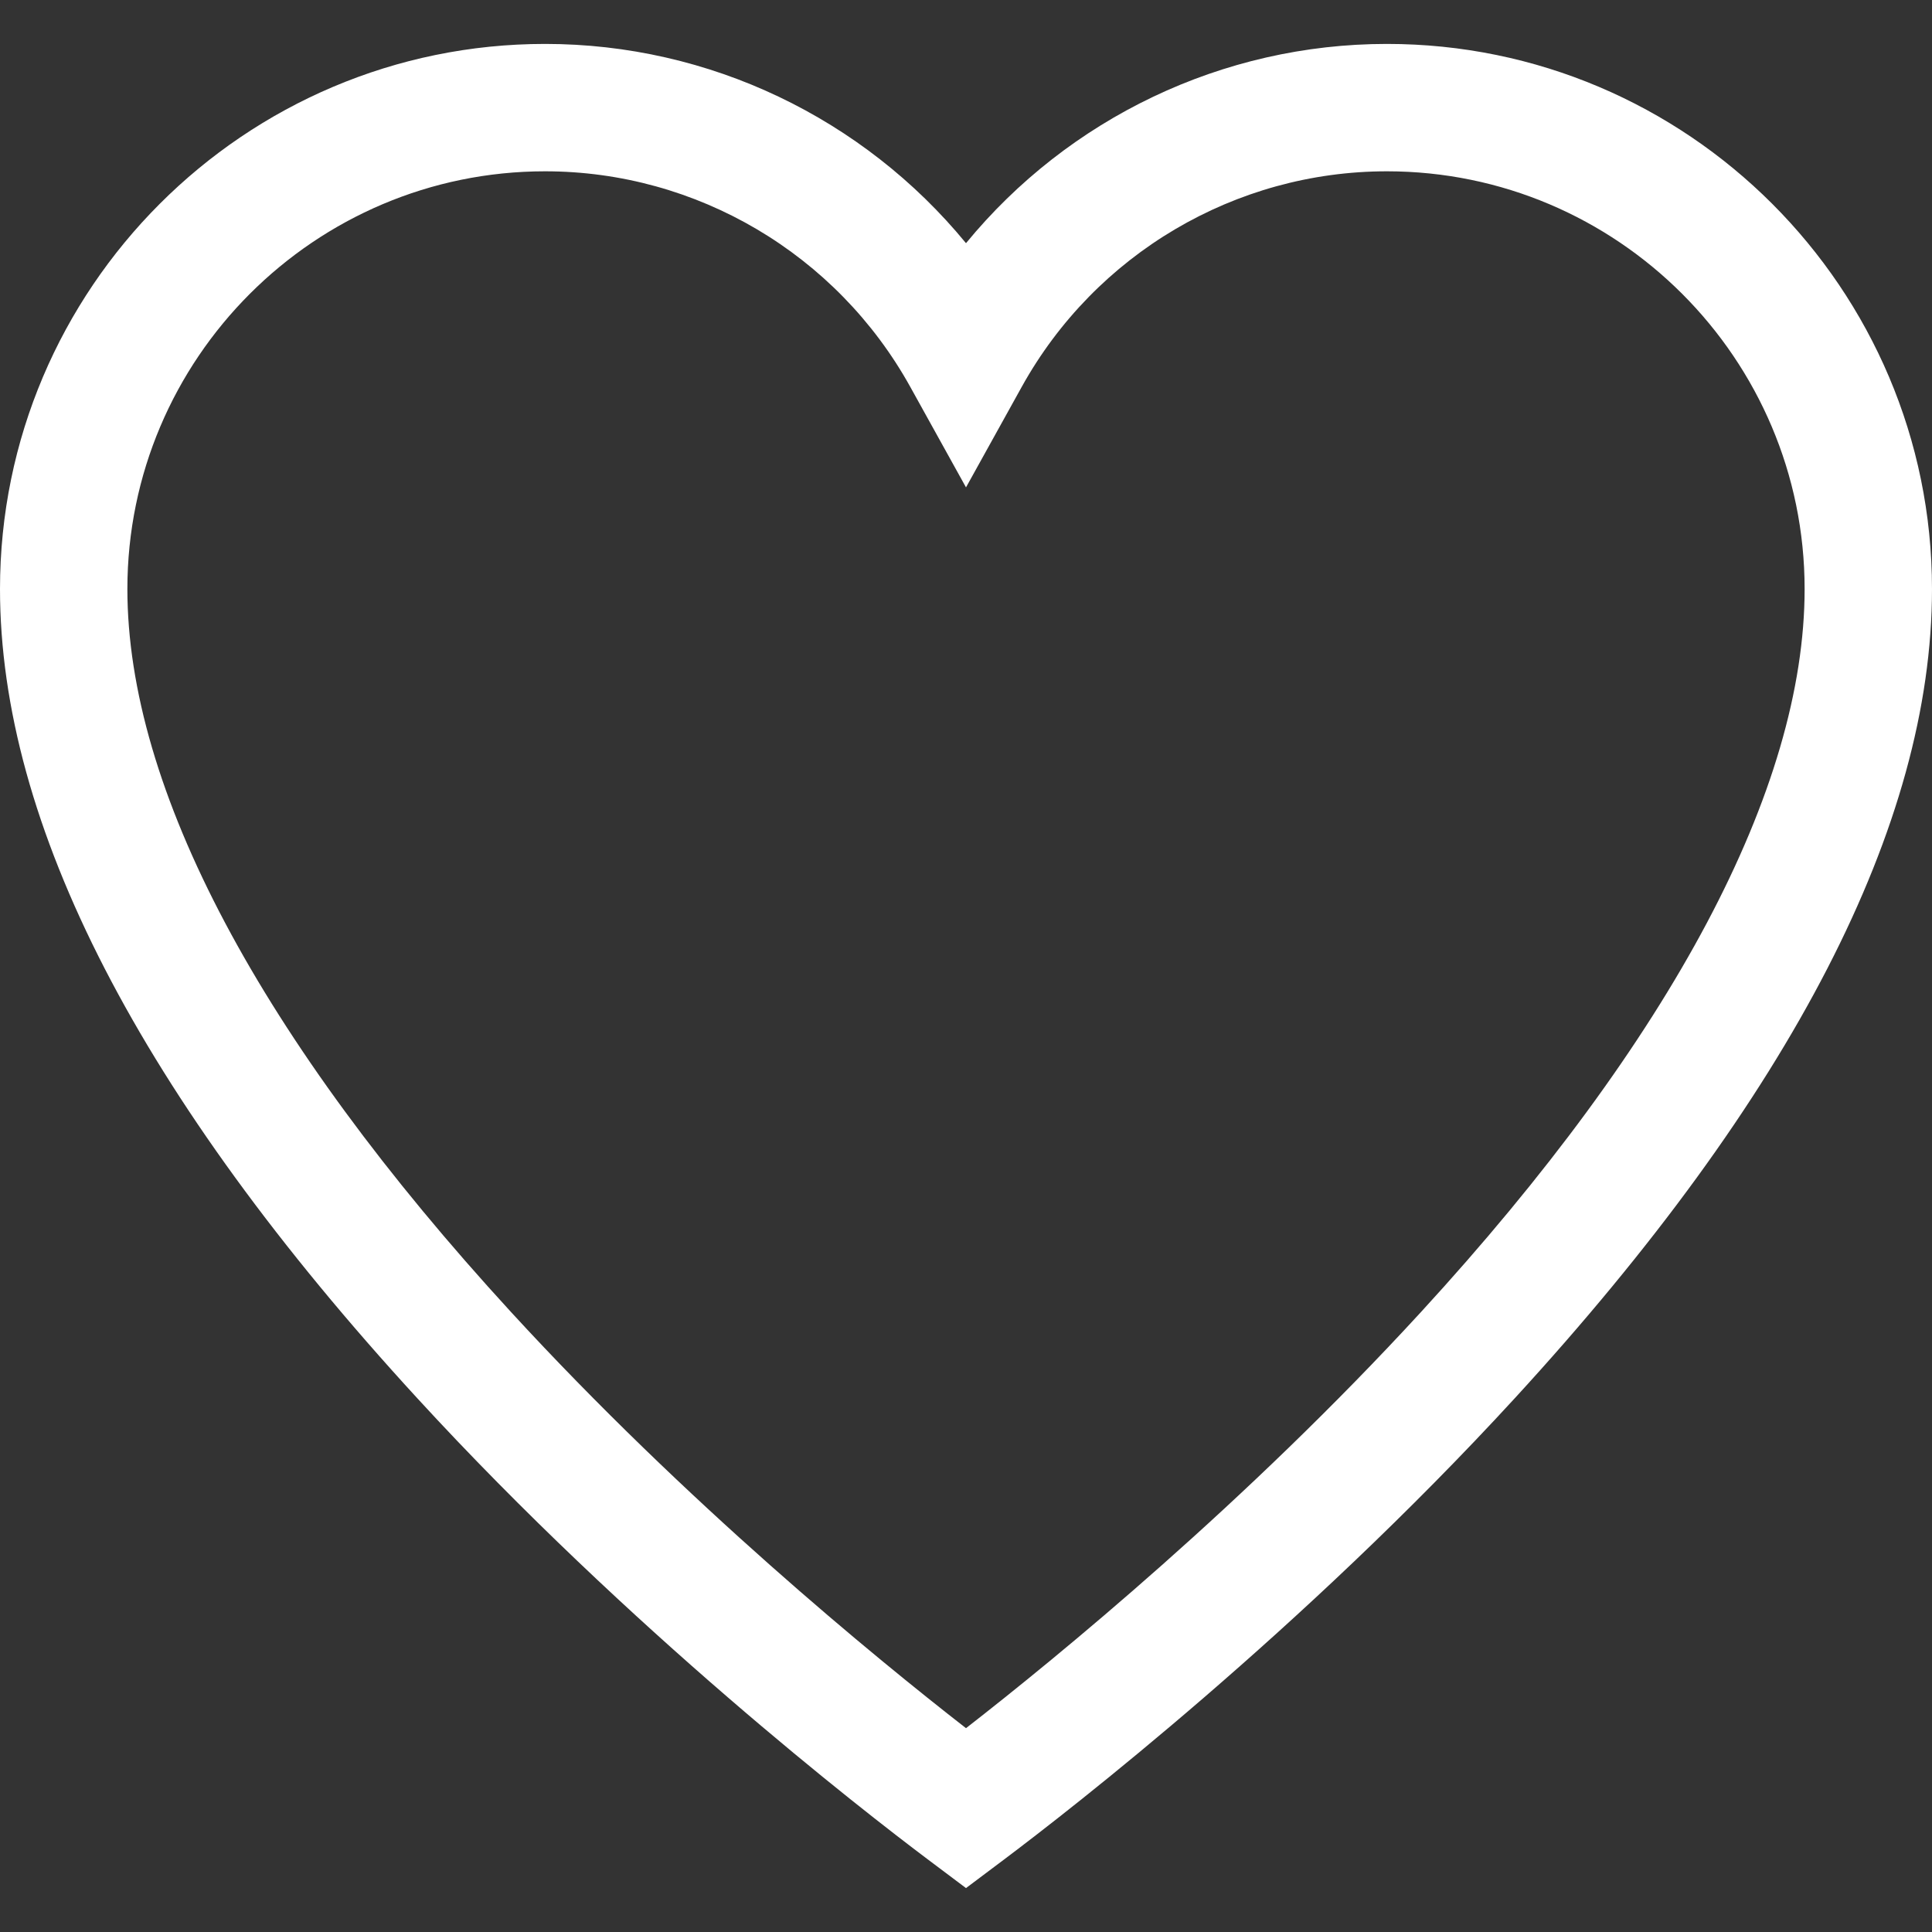 <svg width="30" height="30" viewBox="0 0 30 30" fill="none" xmlns="http://www.w3.org/2000/svg">
<rect x="0" y="0" width="30" height="30" fill="#333333" stroke="none"/>
<path d="M21.536 0.682C18.982 0.682 16.592 1.838 15 3.776C13.408 1.838 11.018 0.682 8.464 0.682C3.797 0.682 0 4.479 0 9.146C0 12.8 2.179 17.027 6.477 21.709C9.784 25.312 13.382 28.102 14.406 28.872L15 29.318L15.594 28.872C16.618 28.102 20.216 25.313 23.523 21.71C27.821 17.027 30 12.8 30 9.146C30 4.479 26.203 0.682 21.536 0.682ZM22.066 20.372C19.346 23.335 16.419 25.731 15 26.835C13.581 25.731 10.654 23.335 7.934 20.372C4.038 16.127 1.978 12.245 1.978 9.146C1.978 5.57 4.888 2.66 8.464 2.66C10.817 2.66 12.99 3.943 14.135 6.008L15 7.568L15.865 6.008C17.01 3.943 19.183 2.66 21.536 2.66C25.112 2.66 28.022 5.57 28.022 9.146C28.022 12.245 25.962 16.127 22.066 20.372Z" fill="white"/>
</svg>
